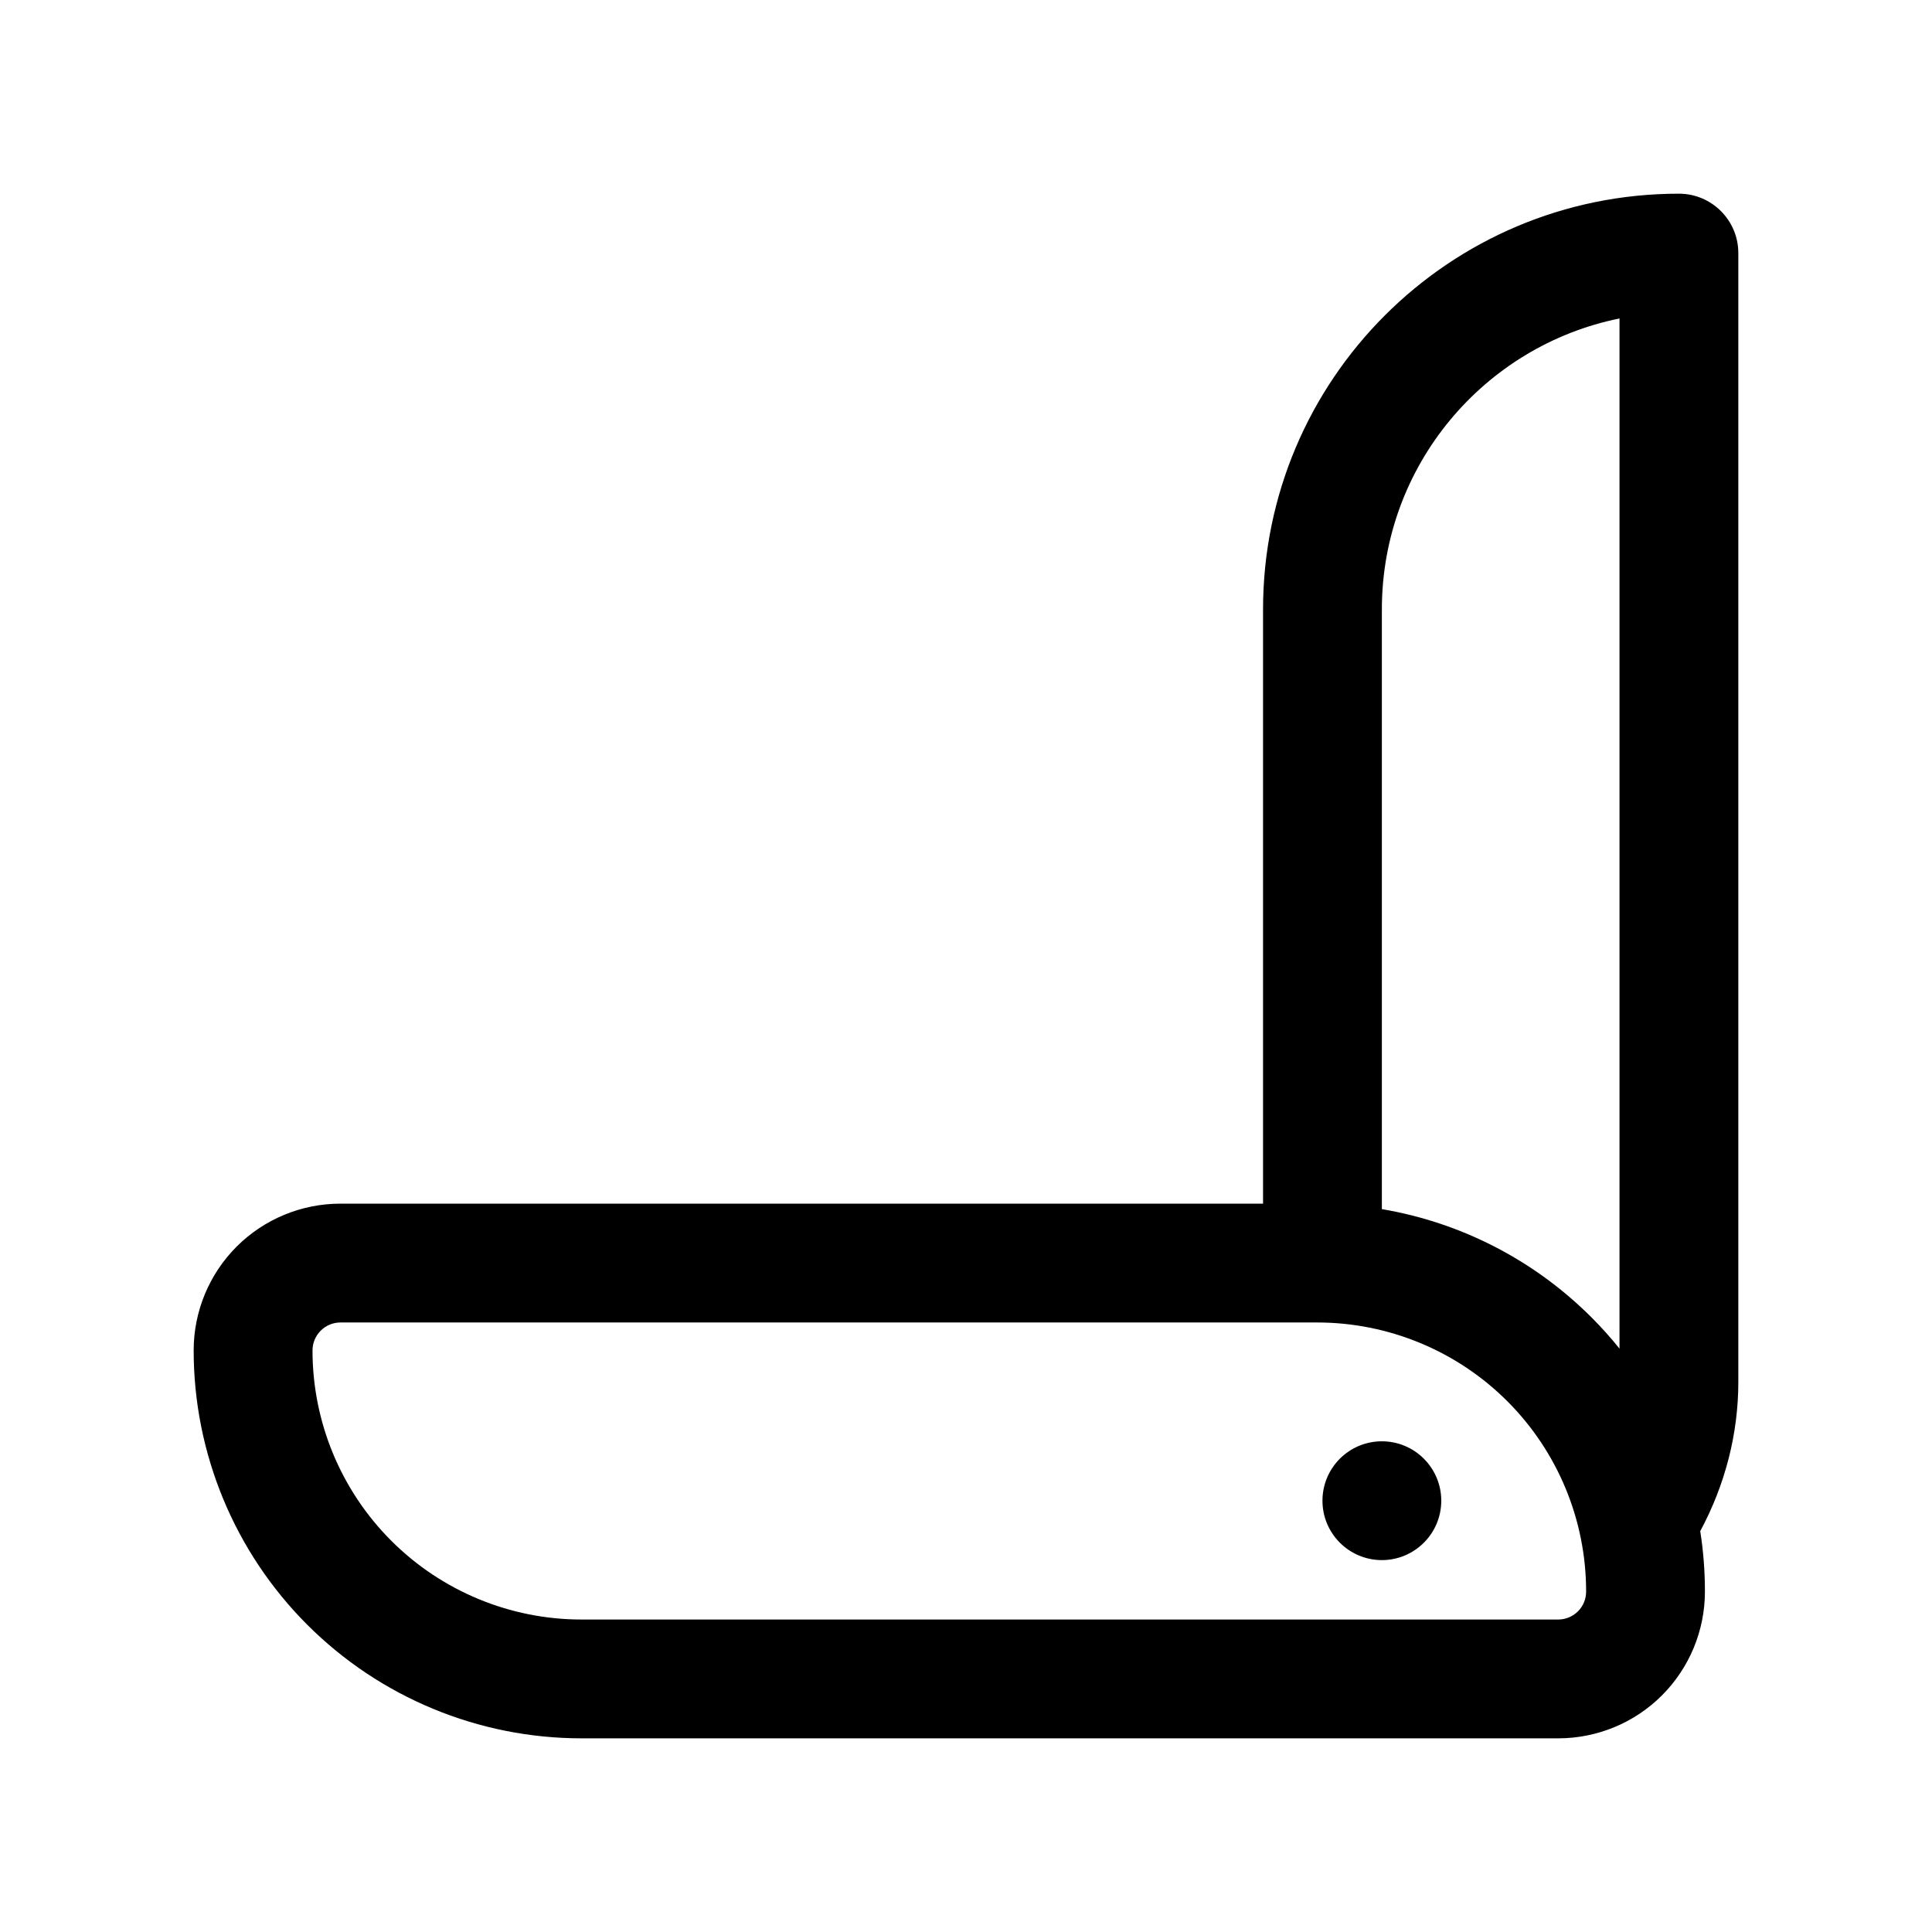 <?xml version="1.0" encoding="UTF-8"?>
<!-- Uploaded to: ICON Repo, www.iconrepo.com, Generator: ICON Repo Mixer Tools -->
<svg fill="#000000" width="800px" height="800px" version="1.1" viewBox="144 144 512 512" xmlns="http://www.w3.org/2000/svg">
 <path d="m478.72 462.98v-157.47c0-60.852 49.324-110.18 110.18-110.18h0.031c8.691 0 15.742 7.055 15.742 15.742v299.14c0 13.762-3.481 27.238-10.094 39.566 0.836 5.258 1.242 10.598 1.242 15.98v0.031c0 10.312-4.094 20.199-11.383 27.504-7.289 7.289-17.176 11.383-27.504 11.383h-258.83c-27.254 0-53.402-10.832-72.676-30.102-19.27-19.27-30.102-45.422-30.102-72.676v-0.031c0-10.312 4.094-20.199 11.383-27.504 7.305-7.289 17.191-11.383 27.504-11.383zm85.617 102.78v0.031c0 1.969-0.77 3.84-2.156 5.227-1.387 1.387-3.273 2.172-5.242 2.172h-258.83c-18.91 0-37.047-7.512-50.414-20.875-13.367-13.367-20.875-31.504-20.875-50.414v-0.031c0-1.969 0.789-3.84 2.172-5.227 1.387-1.387 3.258-2.172 5.227-2.172h258.83c18.91 0 37.047 7.512 50.414 20.875 13.367 13.367 20.875 31.504 20.875 50.414zm-54.129-39.801c8.691 0 15.742 7.055 15.742 15.742 0 8.691-7.055 15.742-15.742 15.742-8.691 0-15.742-7.055-15.742-15.742 0-8.691 7.055-15.742 15.742-15.742zm62.977-24.562v-273c-35.93 7.273-62.977 39.031-62.977 77.113v158.92c20.891 3.527 40.336 13.477 55.512 28.652 2.66 2.644 5.133 5.414 7.461 8.312z" fill-rule="evenodd"/>
</svg>